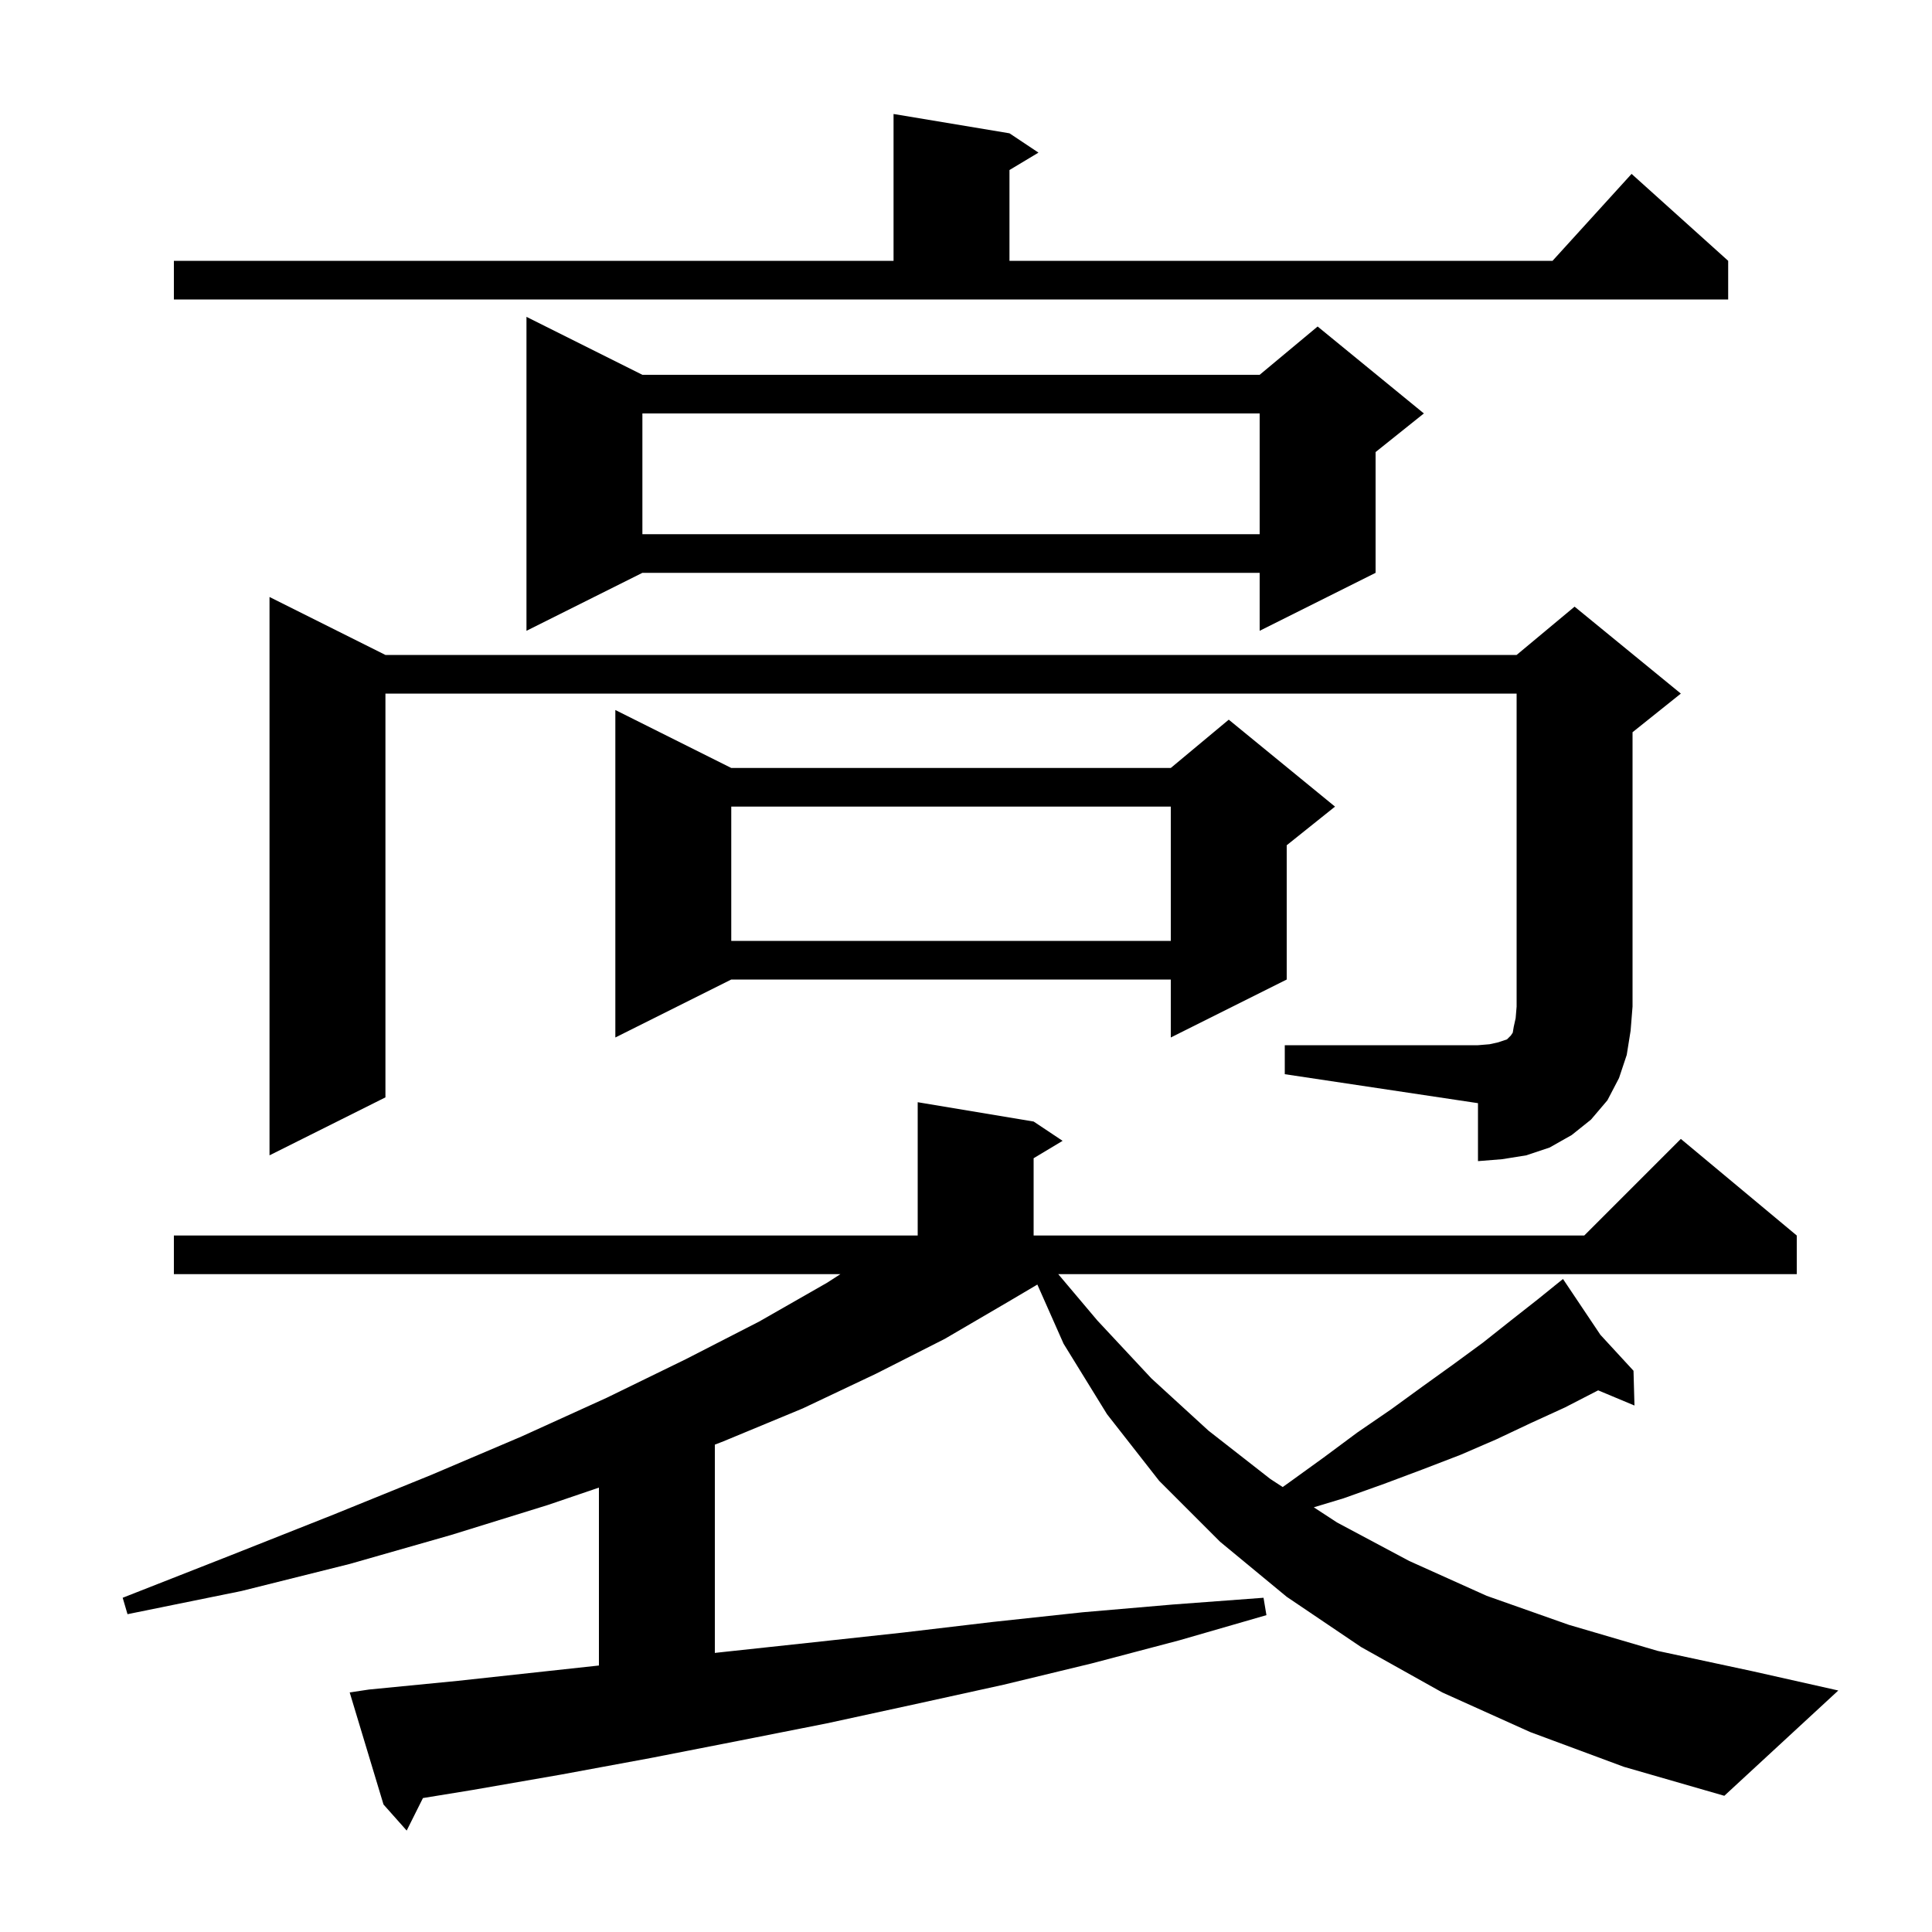 <svg xmlns="http://www.w3.org/2000/svg" xmlns:xlink="http://www.w3.org/1999/xlink" version="1.1" baseProfile="full" viewBox="0 0 200 200" width="200" height="200"><g fill="currentColor"><path d="M 158.4 179.3 L 149.3 175.2 L 140.9 170.5 L 133.2 165.3 L 126.3 159.6 L 120.0 153.3 L 114.6 146.4 L 110.1 139.1 L 107.387 132.977 L 104.3 134.8 L 97.8 138.6 L 90.7 142.2 L 83.1 145.8 L 74.9 149.2 L 74.0 149.548 L 74.0 171.109 L 75.0 171.0 L 84.3 170.0 L 93.5 169.0 L 102.8 167.9 L 112.1 166.9 L 121.4 166.1 L 130.8 165.4 L 131.1 167.2 L 122.1 169.8 L 113.0 172.2 L 103.9 174.4 L 94.8 176.4 L 85.6 178.4 L 76.5 180.2 L 67.3 182.0 L 58.1 183.7 L 48.9 185.3 L 43.783 186.134 L 42.1 189.5 L 39.7 186.8 L 36.2 175.2 L 38.2 174.9 L 47.4 174.0 L 62.0 172.413 L 62.0 153.996 L 56.7 155.8 L 46.7 158.9 L 36.2 161.9 L 25.0 164.7 L 13.2 167.1 L 12.7 165.4 L 23.9 161.0 L 34.5 156.8 L 44.6 152.7 L 54.0 148.7 L 62.8 144.7 L 71.0 140.7 L 78.6 136.8 L 85.6 132.8 L 86.997 131.9 L 18.0 131.9 L 18.0 127.9 L 95.0 127.9 L 95.0 114.1 L 107.0 116.1 L 110.0 118.1 L 107.0 119.9 L 107.0 127.9 L 164.0 127.9 L 174.0 117.9 L 186.0 127.9 L 186.0 131.9 L 109.55 131.9 L 113.6 136.7 L 119.2 142.7 L 125.1 148.1 L 131.5 153.1 L 132.784 153.938 L 133.4 153.5 L 137.0 150.9 L 140.5 148.3 L 144.0 145.9 L 147.3 143.5 L 150.5 141.2 L 153.5 139.0 L 156.4 136.7 L 159.2 134.5 L 160.962 133.077 L 160.9 133.0 L 160.967 133.073 L 161.8 132.4 L 165.673 138.18 L 169.1 141.9 L 169.2 145.5 L 165.443 143.929 L 165.3 144.0 L 162.0 145.7 L 158.5 147.3 L 154.9 149.0 L 151.2 150.6 L 147.3 152.1 L 143.3 153.6 L 139.1 155.1 L 136.003 156.036 L 138.4 157.6 L 145.9 161.6 L 153.9 165.2 L 162.4 168.2 L 171.6 170.9 L 181.4 173.0 L 190.3 175.0 L 178.5 185.9 L 168.1 182.9 Z M 133.0 108.2 L 153.0 108.2 L 154.2 108.1 L 155.1 107.9 L 156.0 107.6 L 156.4 107.2 L 156.6 106.9 L 156.7 106.3 L 156.9 105.4 L 157.0 104.2 L 157.0 71.8 L 39.9 71.8 L 39.9 113.6 L 27.9 119.6 L 27.9 61.8 L 39.9 67.8 L 157.0 67.8 L 163.0 62.8 L 174.0 71.8 L 169.0 75.8 L 169.0 104.2 L 168.8 106.7 L 168.4 109.2 L 167.6 111.6 L 166.4 113.9 L 164.7 115.9 L 162.7 117.5 L 160.4 118.8 L 158.0 119.6 L 155.5 120.0 L 153.0 120.2 L 153.0 114.2 L 133.0 111.2 Z M 75.7 79.5 L 121.2 79.5 L 127.2 74.5 L 138.2 83.5 L 133.2 87.5 L 133.2 101.4 L 121.2 107.4 L 121.2 101.4 L 75.7 101.4 L 63.7 107.4 L 63.7 73.5 Z M 75.7 83.5 L 75.7 97.4 L 121.2 97.4 L 121.2 83.5 Z M 66.5 38.8 L 130.4 38.8 L 136.4 33.8 L 147.4 42.8 L 142.4 46.8 L 142.4 59.3 L 130.4 65.3 L 130.4 59.3 L 66.5 59.3 L 54.5 65.3 L 54.5 32.8 Z M 66.5 42.8 L 66.5 55.3 L 130.4 55.3 L 130.4 42.8 Z M 18.0 27.0 L 92.5 27.0 L 92.5 11.8 L 104.5 13.8 L 107.5 15.8 L 104.5 17.6 L 104.5 27.0 L 160.718 27.0 L 168.9 18.0 L 178.9 27.0 L 178.9 31.0 L 18.0 31.0 Z "/></g></svg>